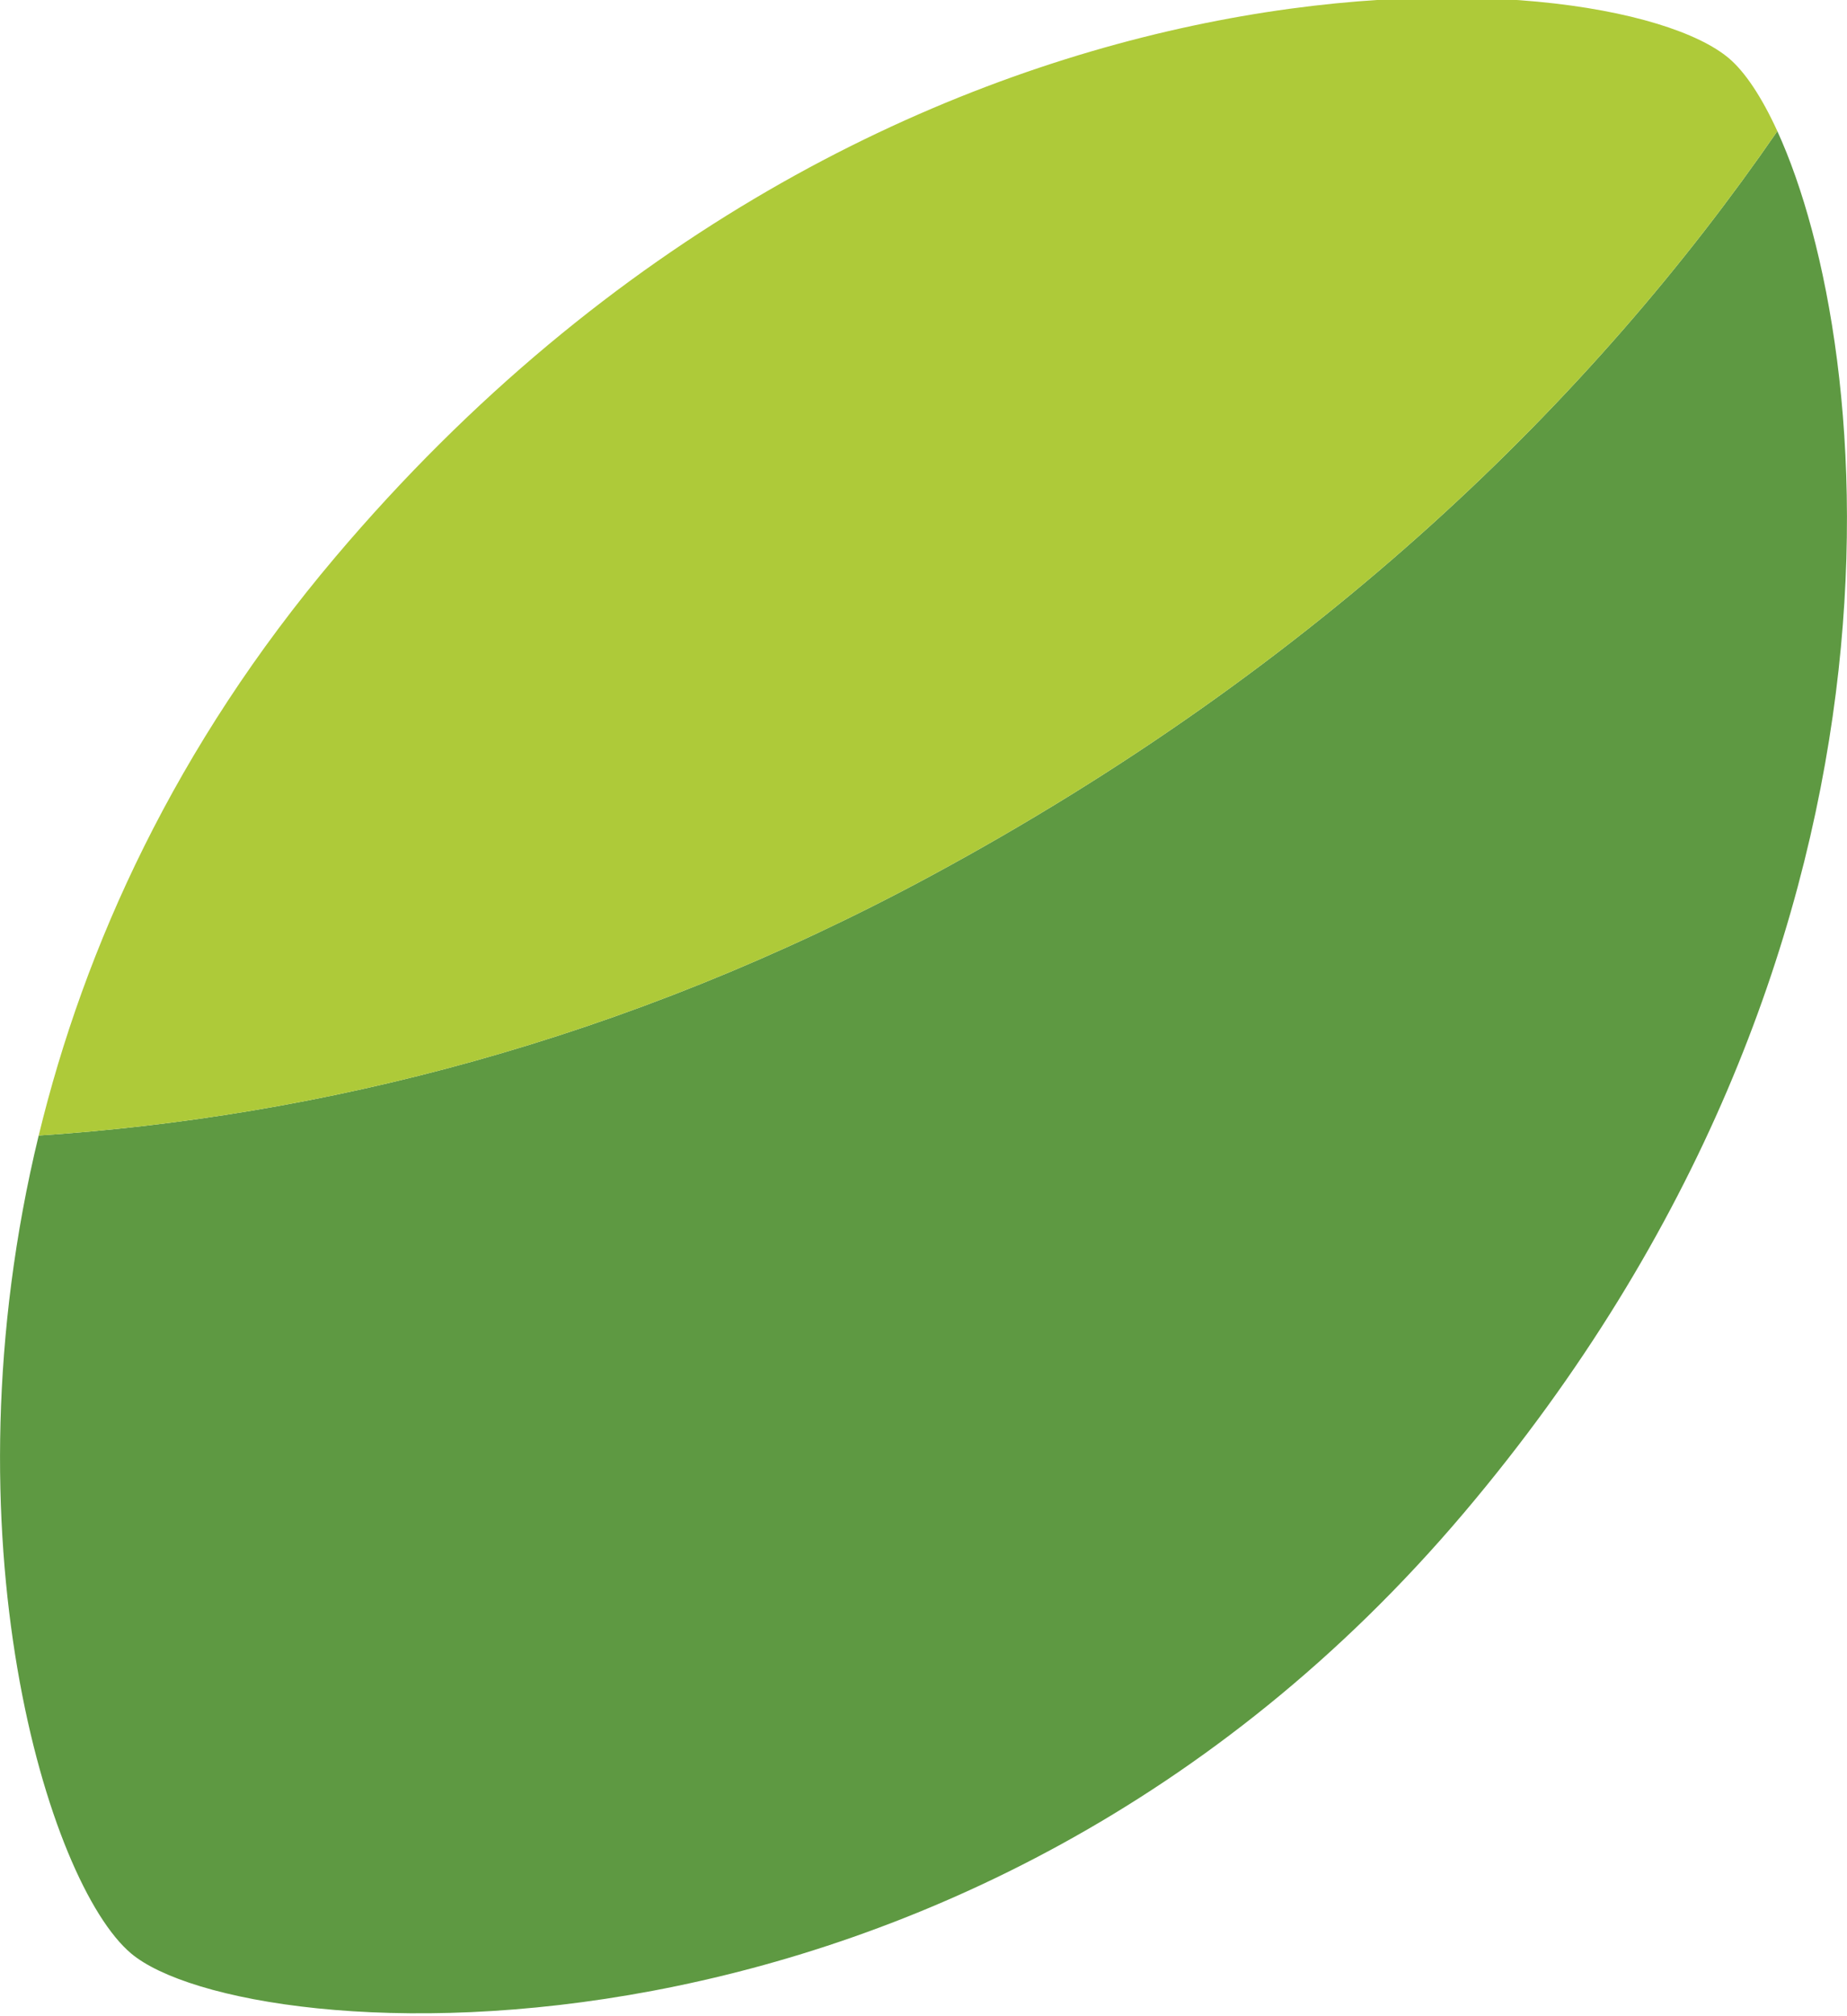 <?xml version="1.0" encoding="utf-8"?>
<!-- Generator: Adobe Illustrator 16.0.0, SVG Export Plug-In . SVG Version: 6.00 Build 0)  -->
<!DOCTYPE svg PUBLIC "-//W3C//DTD SVG 1.1//EN" "http://www.w3.org/Graphics/SVG/1.1/DTD/svg11.dtd">
<svg version="1.1" id="Layer_1" xmlns="http://www.w3.org/2000/svg" xmlns:xlink="http://www.w3.org/1999/xlink" x="0px" y="0px"
	 width="107.488px" height="117.271px" viewBox="0 0 107.488 117.271" enable-background="new 0 0 107.488 117.271"
	 xml:space="preserve">
<g id="rugby">
	<g id="dark">
		<path fill="#5E9942" d="M54.157,50.968C36.261,60.624,18.515,64.991,2.251,66.065c-5.65,23.307,0.552,43.504,5.368,47.578
			c6.655,5.633,48.518,8.719,77.584-25.635c27.588-32.606,24.024-67.721,18.231-80.377C92.724,23.175,76.897,38.697,54.157,50.968z"
			/>
	</g>
	<g id="light">
		<path fill="#AECA39" d="M103.435,7.631c-0.921-2.013-1.898-3.461-2.815-4.237C93.566-2.575,51.487-5.37,19.511,32.416
			c-9.309,11-14.598,22.669-17.259,33.65c16.264-1.074,34.009-5.441,51.906-15.098C76.897,38.697,92.724,23.175,103.435,7.631z"/>
	</g>
</g>
</svg>
